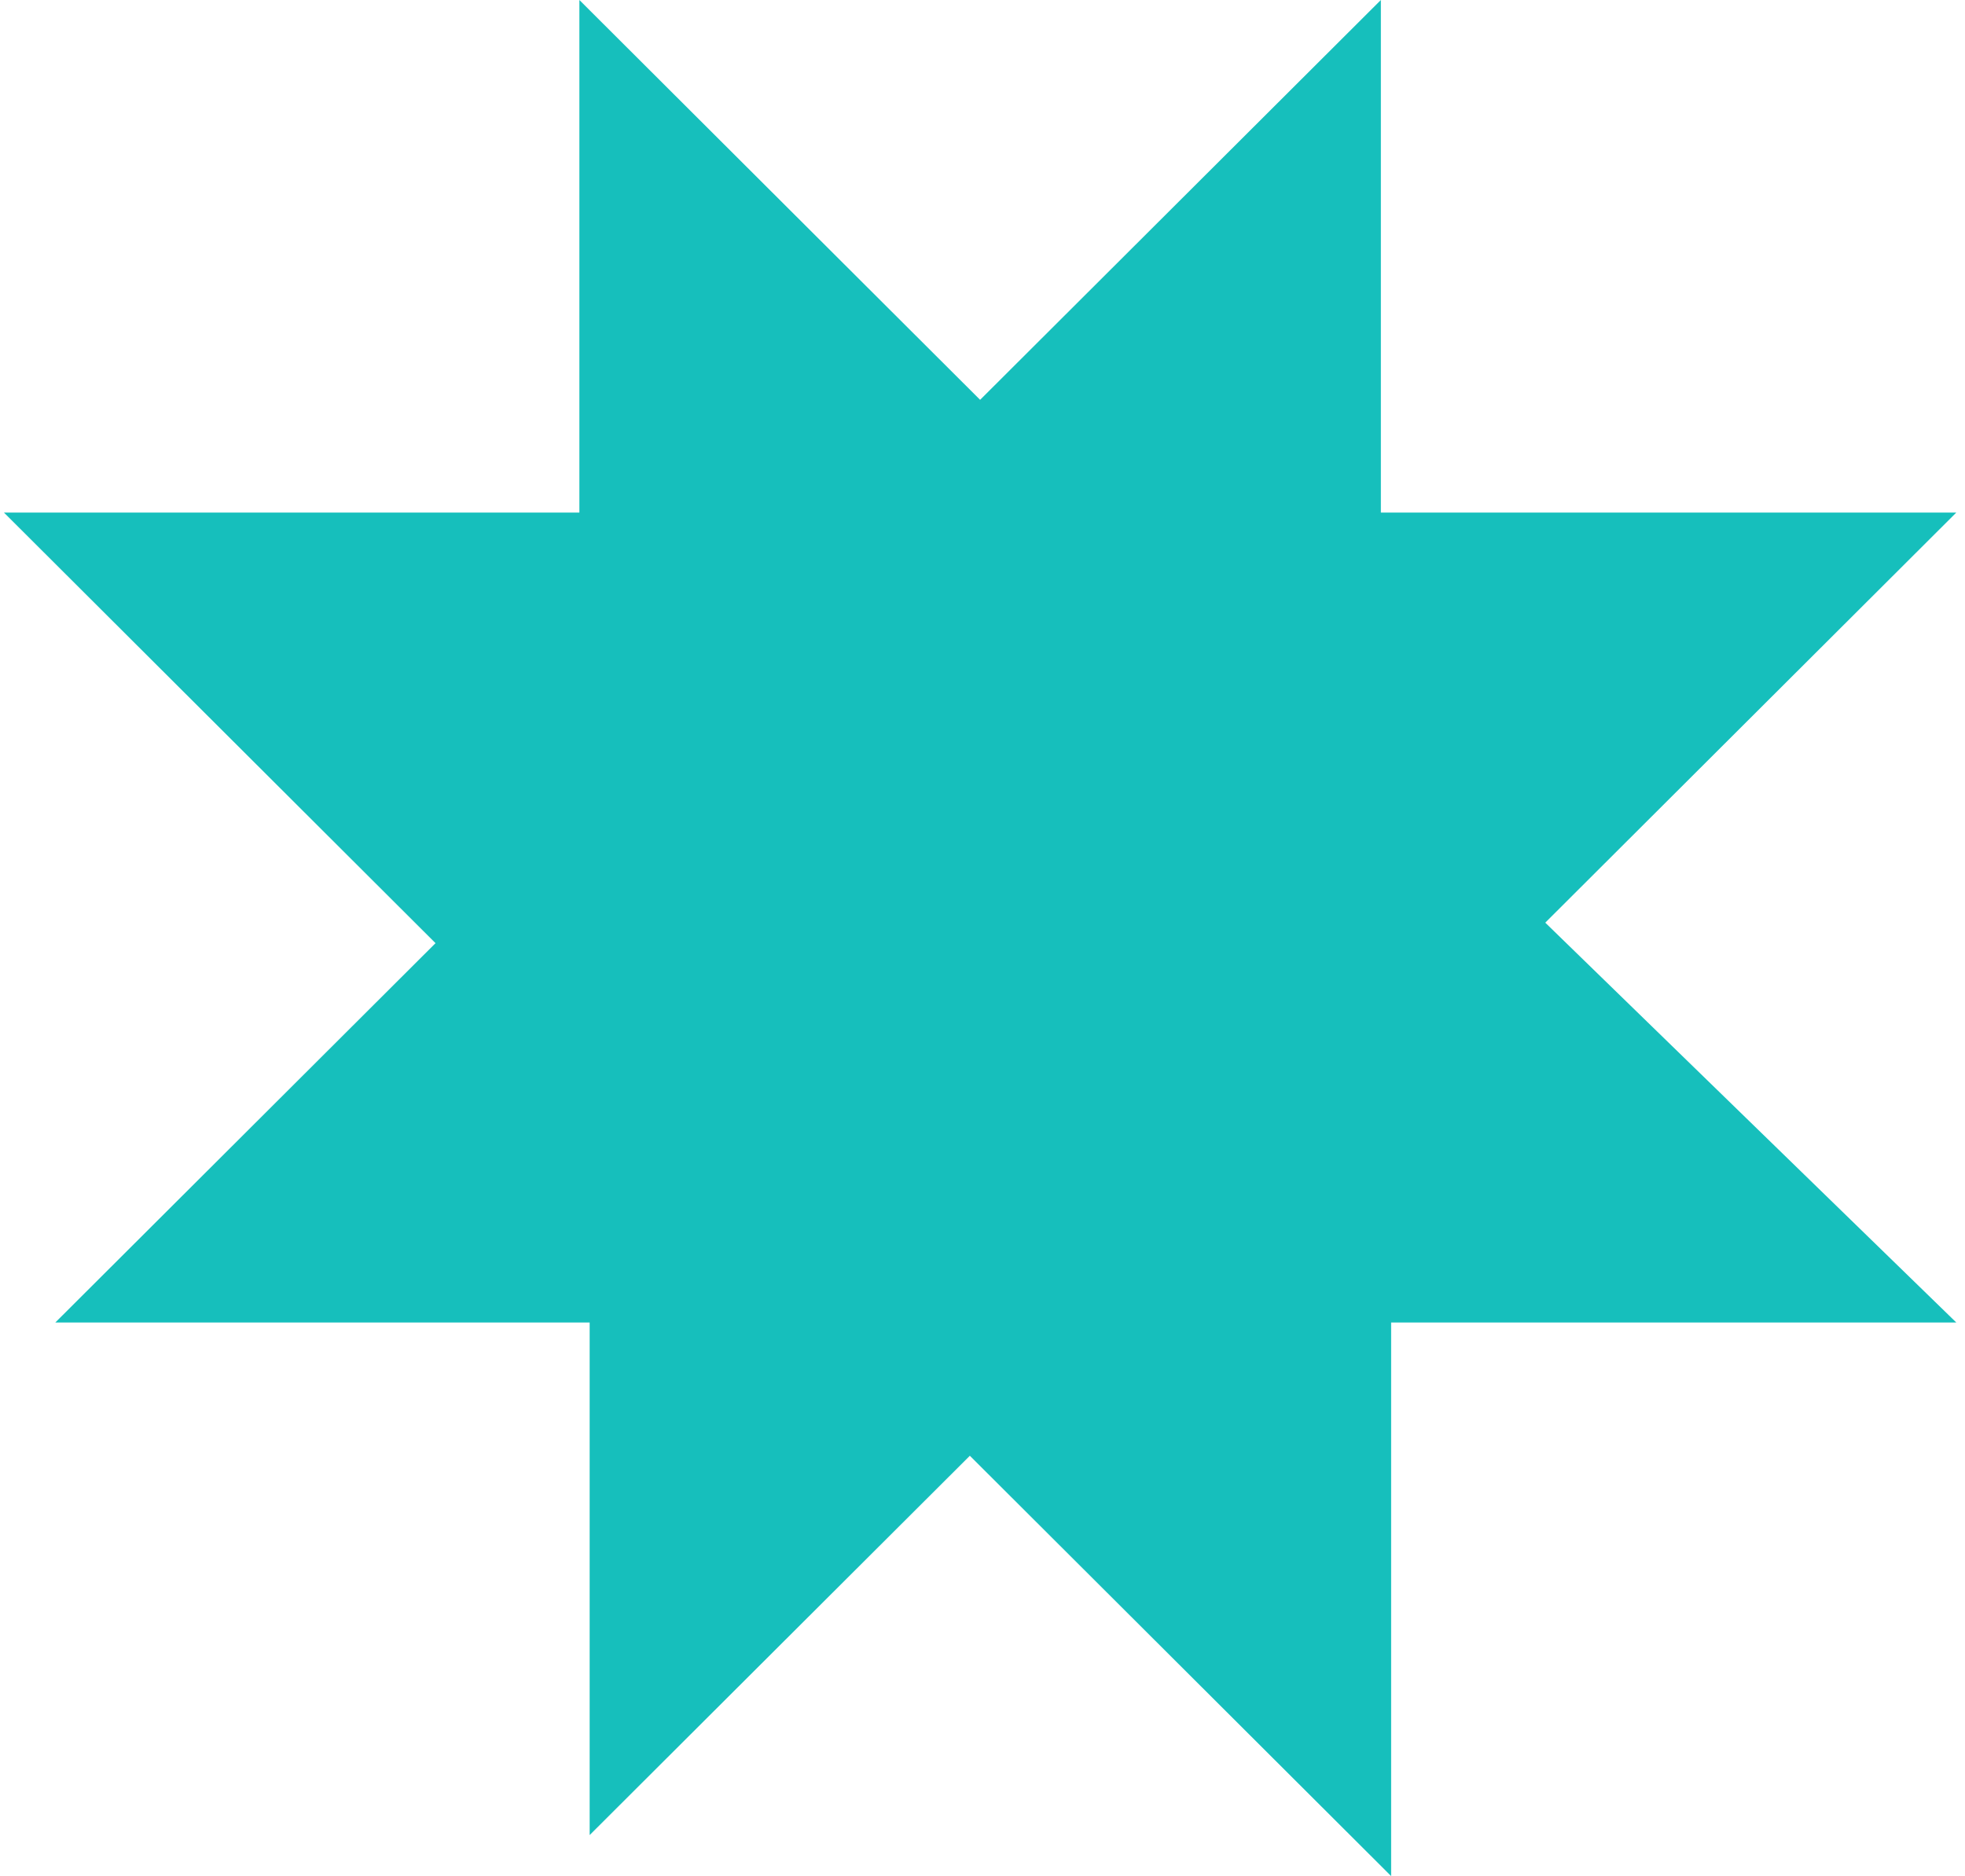 <svg width="155" height="148" viewBox="0 0 155 148" fill="none" xmlns="http://www.w3.org/2000/svg">
<path d="M45.702 40.437V0L77.312 31.541L108.923 0V40.437H154.312L121.891 72.787L154.312 104.328H109.733V148L76.502 114.842L46.512 144.765V104.328H4.365L34.354 74.404L0.312 40.437H45.702Z" fill="#16BFBC"/>
</svg>
